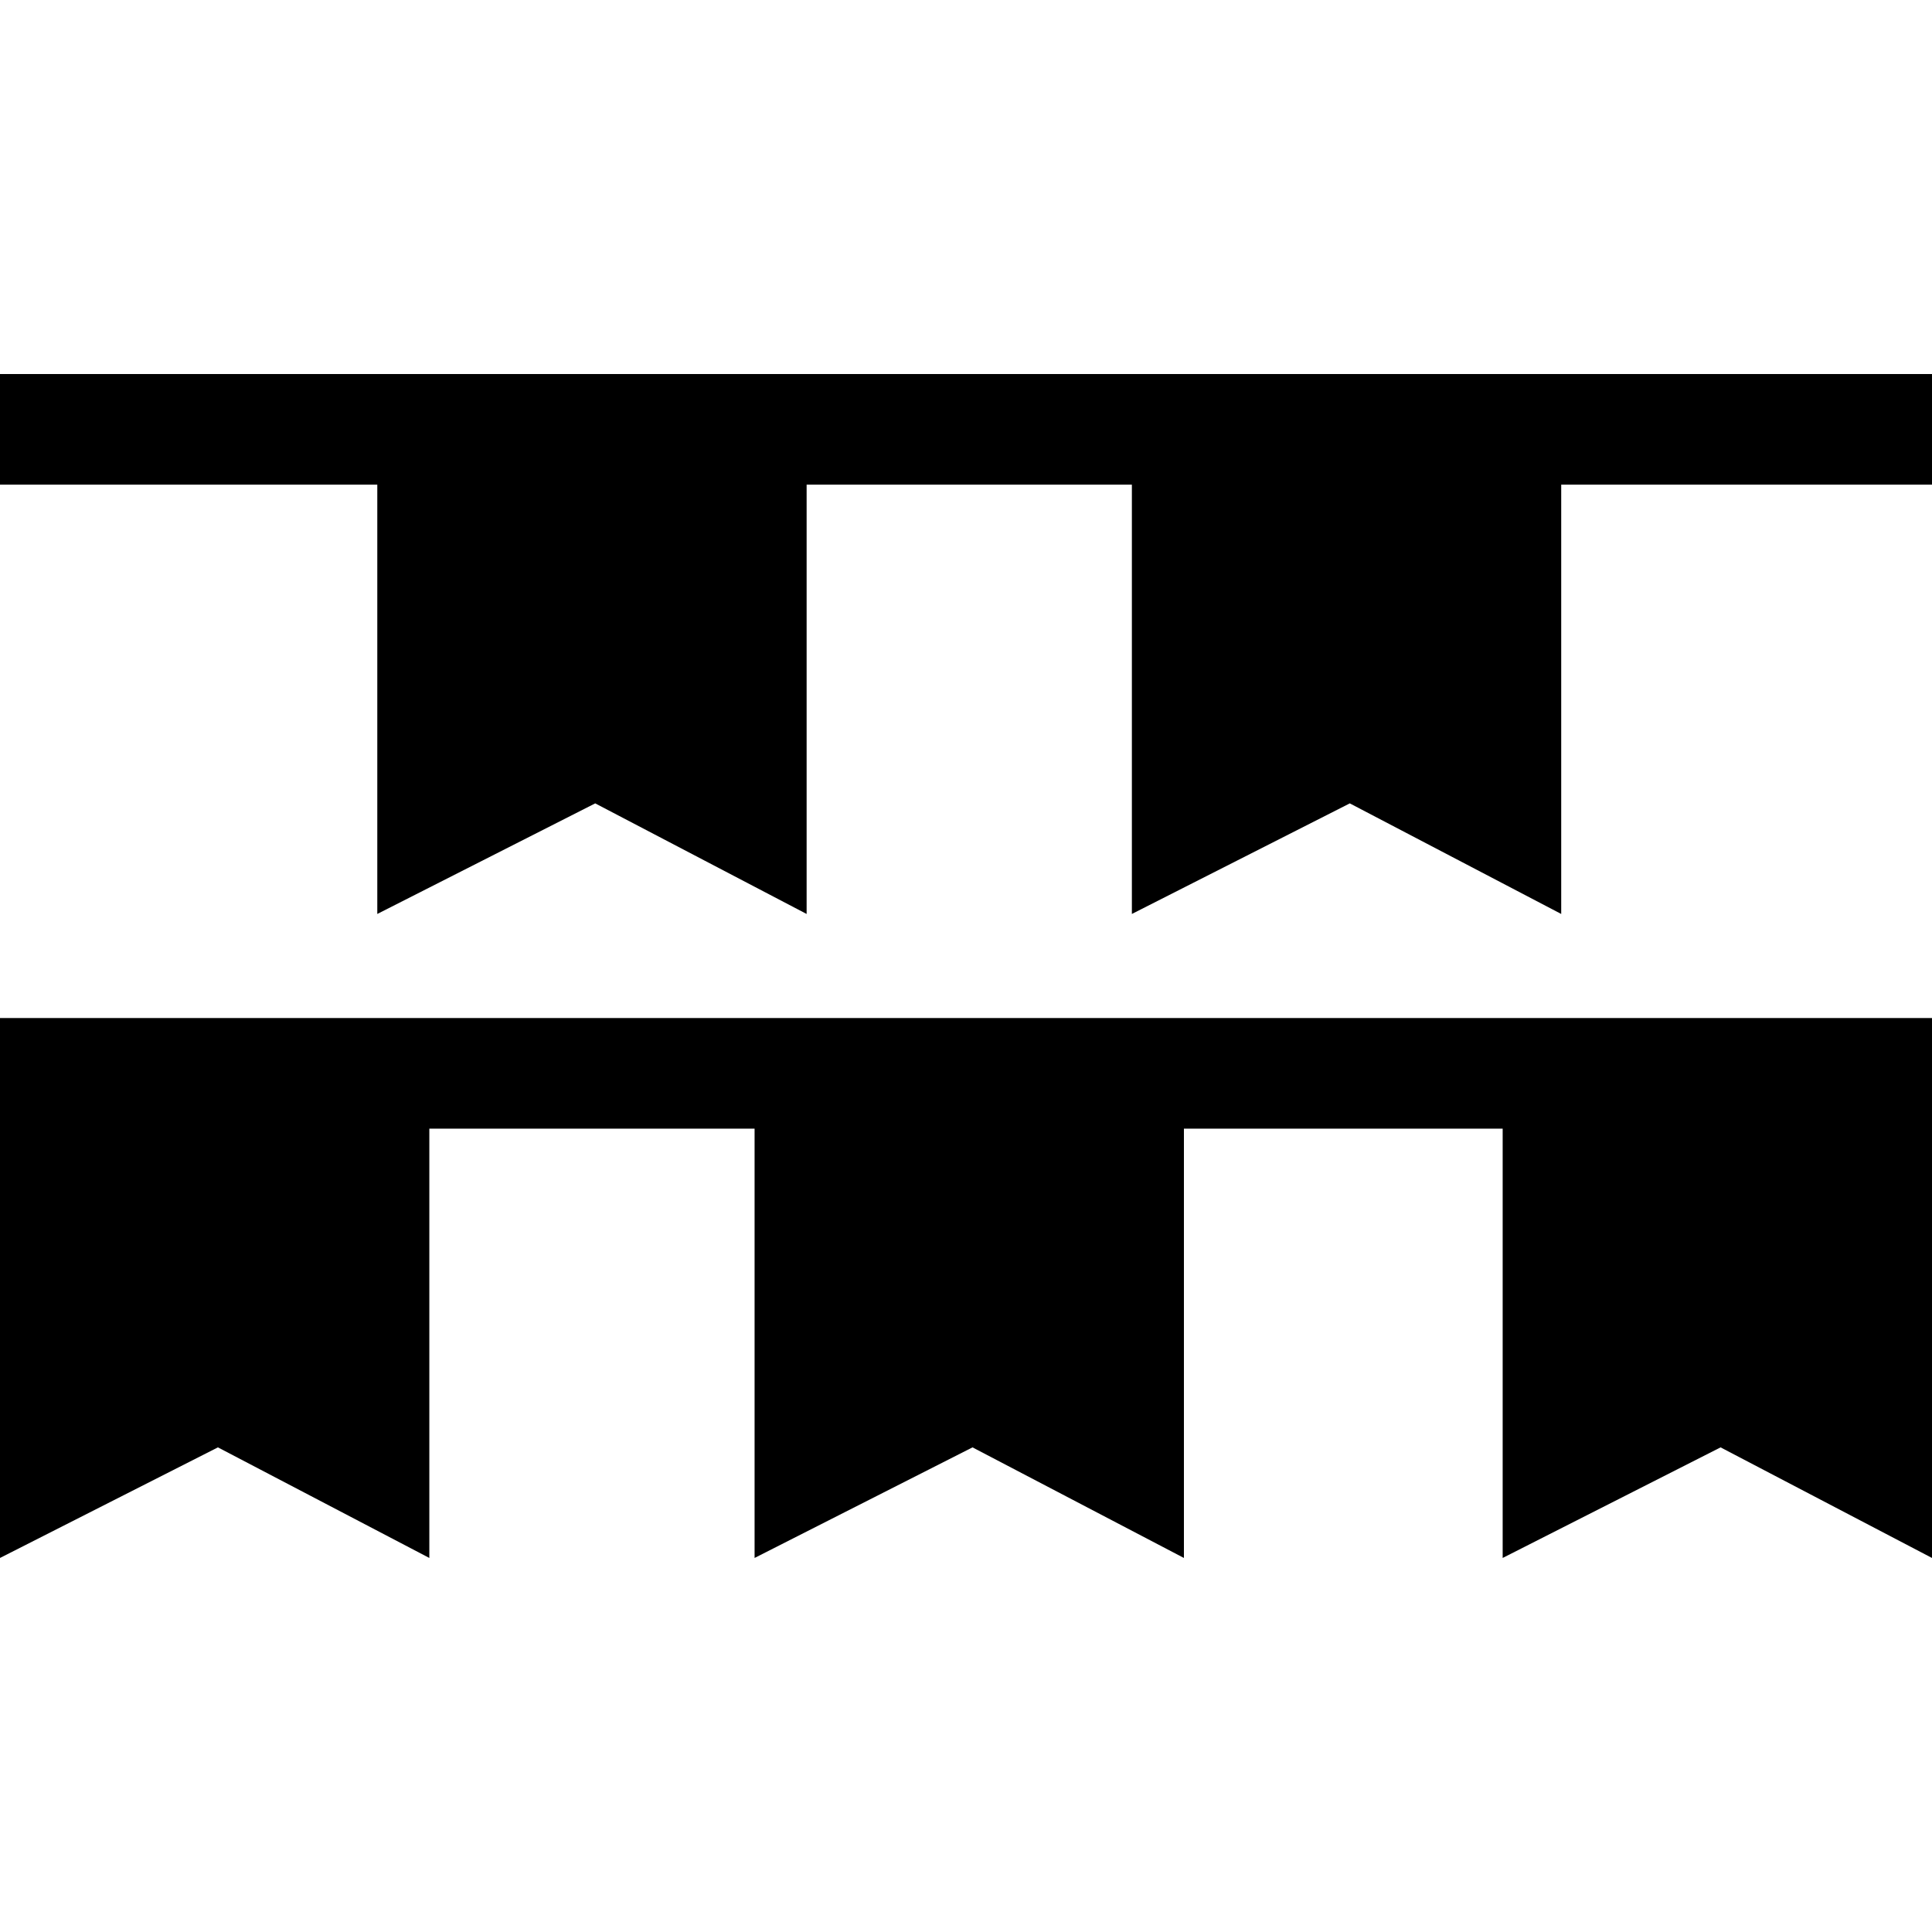 <?xml version='1.0' encoding='iso-8859-1'?>
<!-- Uploaded to: SVG Repo, www.svgrepo.com, Generator: SVG Repo Mixer Tools -->
<svg fill="#000000" height="800px" width="800px" version="1.1" xmlns="http://www.w3.org/2000/svg" viewBox="0 0 297 297" xmlns:xlink="http://www.w3.org/1999/xlink" enable-background="new 0 0 297 297">
  <g>
    <polygon points="0,57.5 0,74.5 58,74.5 58,140.5 91.5,123.5 124,140.5 124,74.5 174,74.5 174,140.5 207.5,123.5 240,140.5    240,74.5 297,74.5 297,57.5  "/>
    <polygon points="0,239.5 33.5,222.5 66,239.5 66,173.5 116,173.5 116,239.5 149.5,222.5 182,239.5 182,173.5 231,173.5 231,239.5    264.5,222.5 297,239.5 297,156.5 0,156.5  "/>
  </g>
</svg>